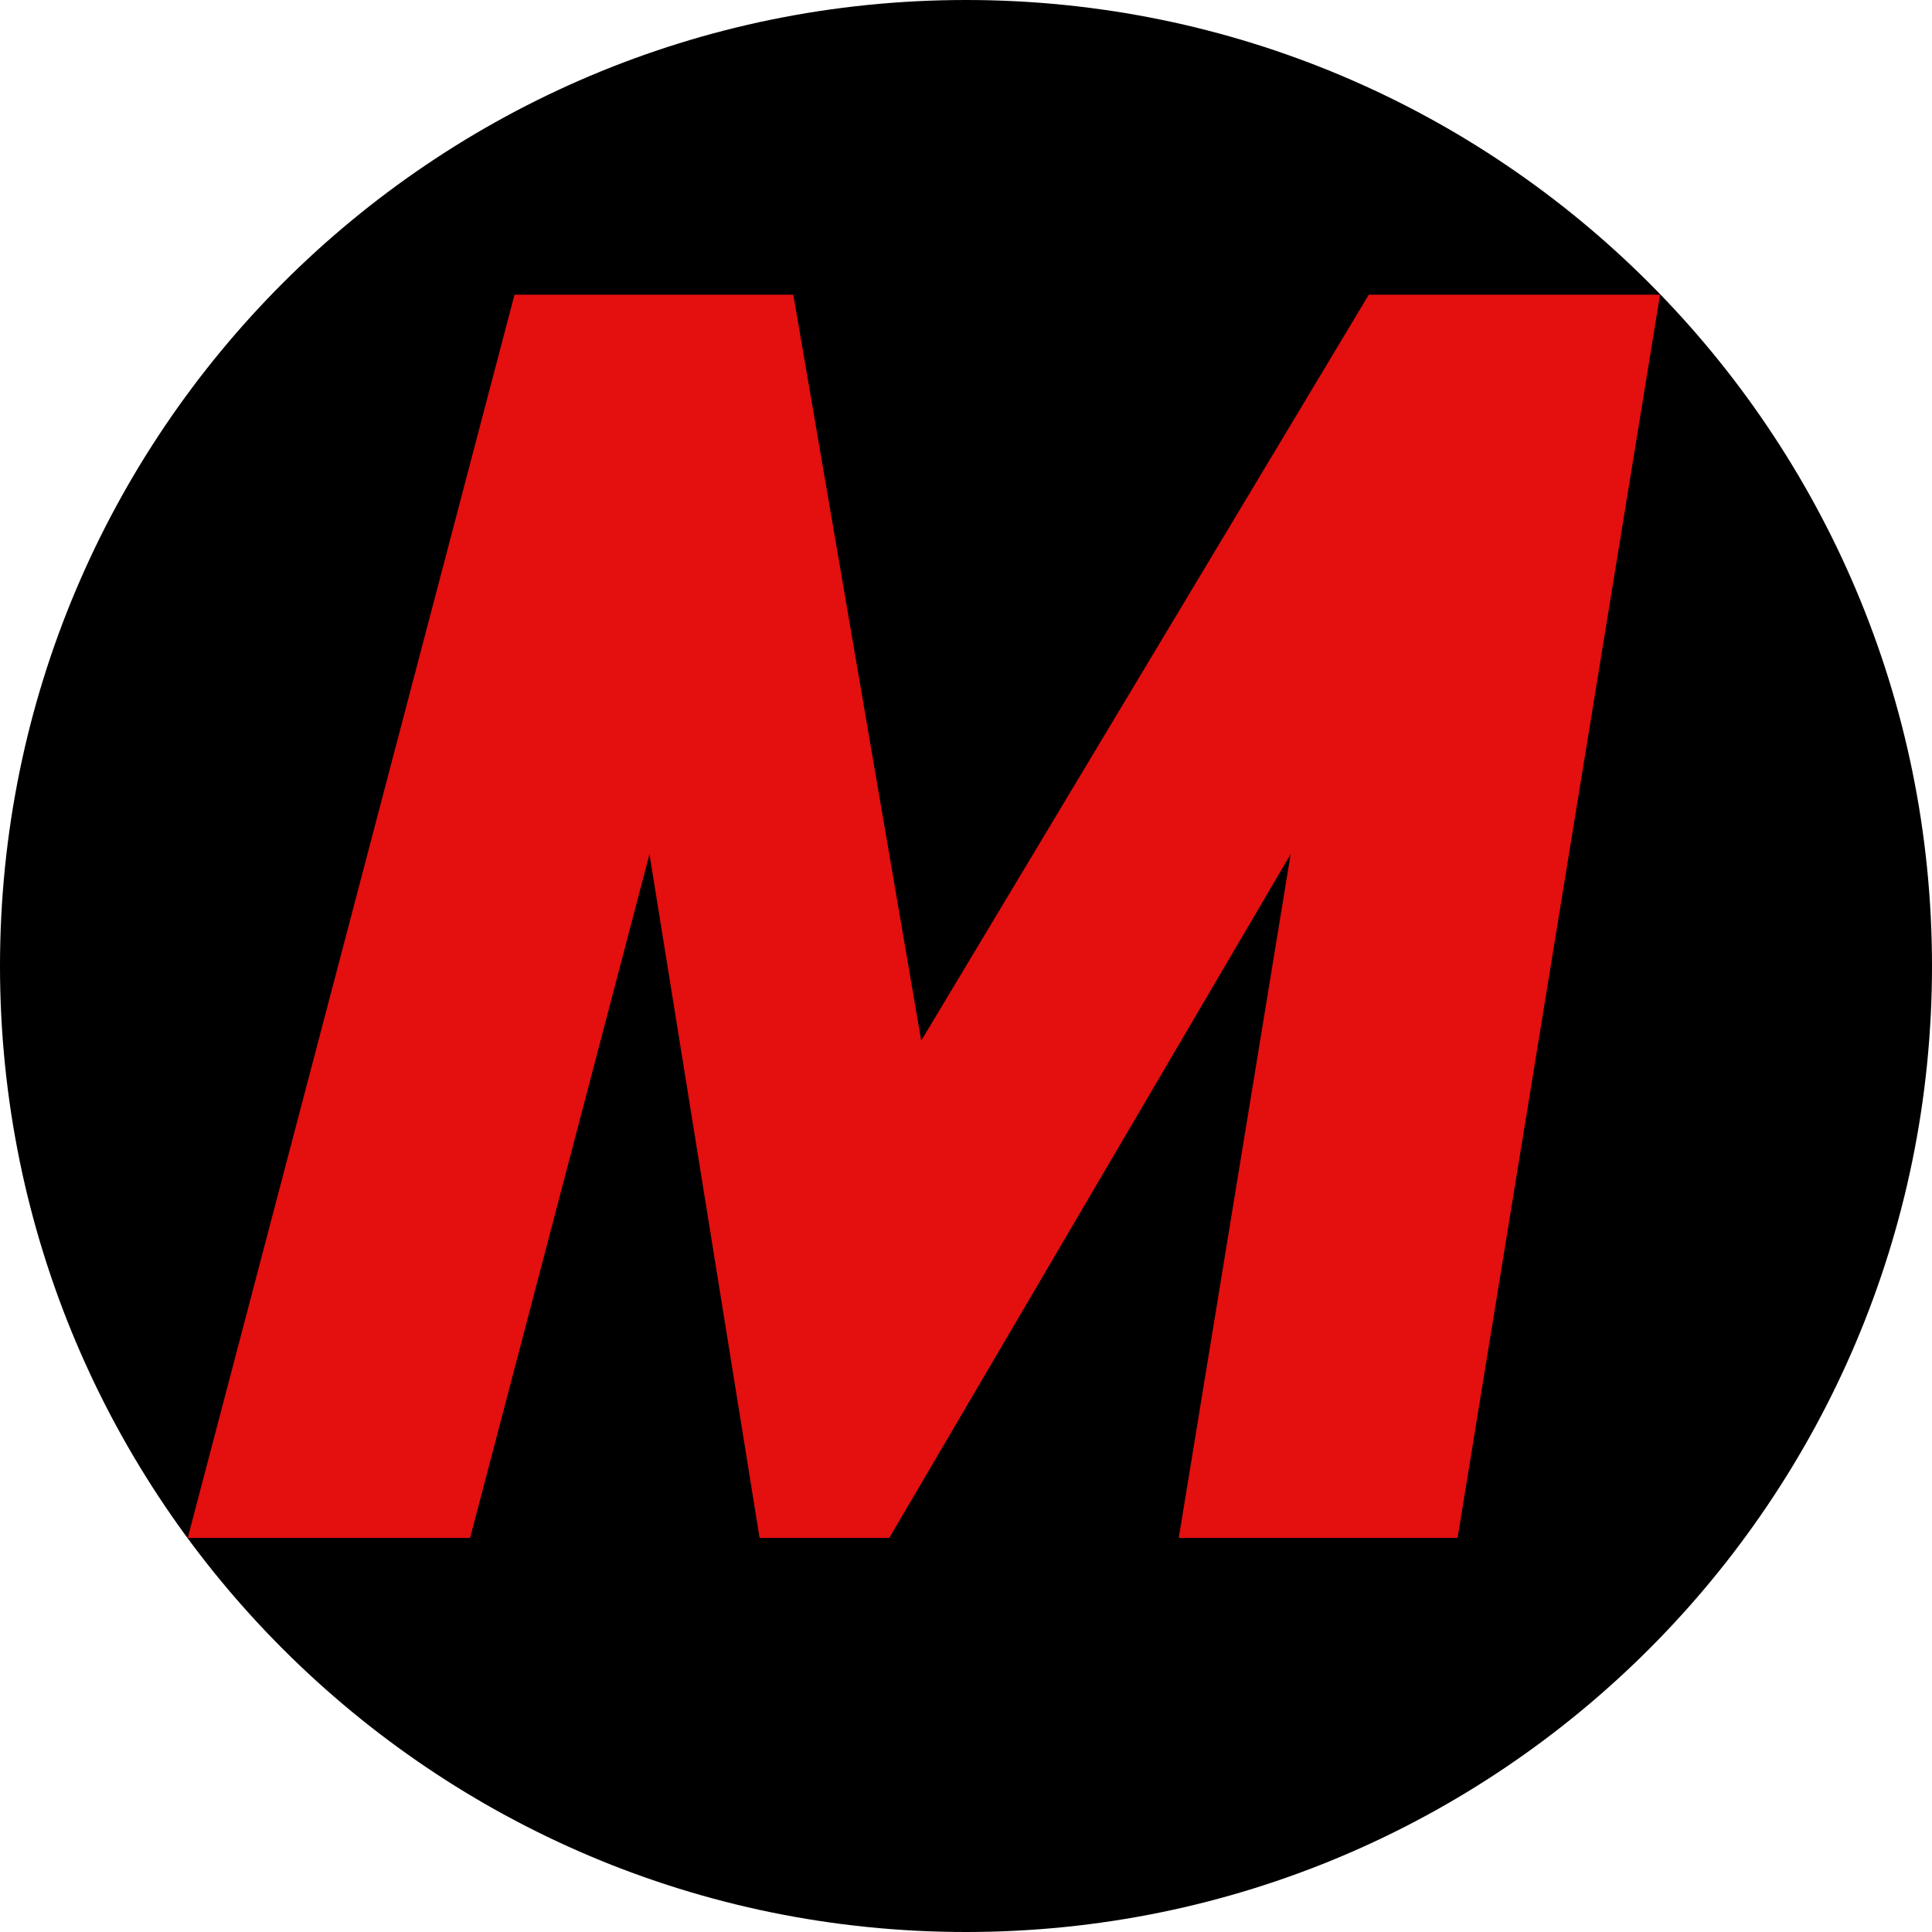 <?xml version="1.0" encoding="UTF-8"?><svg xmlns="http://www.w3.org/2000/svg" xmlns:xlink="http://www.w3.org/1999/xlink" width="450" zoomAndPan="magnify" viewBox="0 0 450 450" height="450" preserveAspectRatio="xMidYMid meet" version="1.0"><defs><g><g id="glyph-0-0"><path d="M 163.816 -115.828 L 134.031 -289.574 L 69.086 -289.574 L -7.031 0 L 58.742 0 L 100.523 -159.266 L 126.172 0 L 156.371 0 L 249.863 -159.266 L 223.801 0 L 288.746 0 L 335.906 -289.574 L 268.062 -289.574 Z M 163.816 -115.828 "/></g></g></defs><path fill="rgb(0%, 0%, 0%)" d="M 225 0 C 100.734 0 0 100.734 0 225 C 0 349.266 100.734 450 225 450 C 349.266 450 450 349.266 450 225 C 450 100.734 349.266 0 225 0 Z M 225 0 " fill-opacity="1" fill-rule="nonzero"/><g fill="rgb(89.409%, 5.879%, 5.879%)" fill-opacity="1"><use x="50.754" y="358.216" xmlns:xlink="http://www.w3.org/1999/xlink" xlink:href="#glyph-0-0" xlink:type="simple" xlink:actuate="onLoad" xlink:show="embed"/></g></svg>